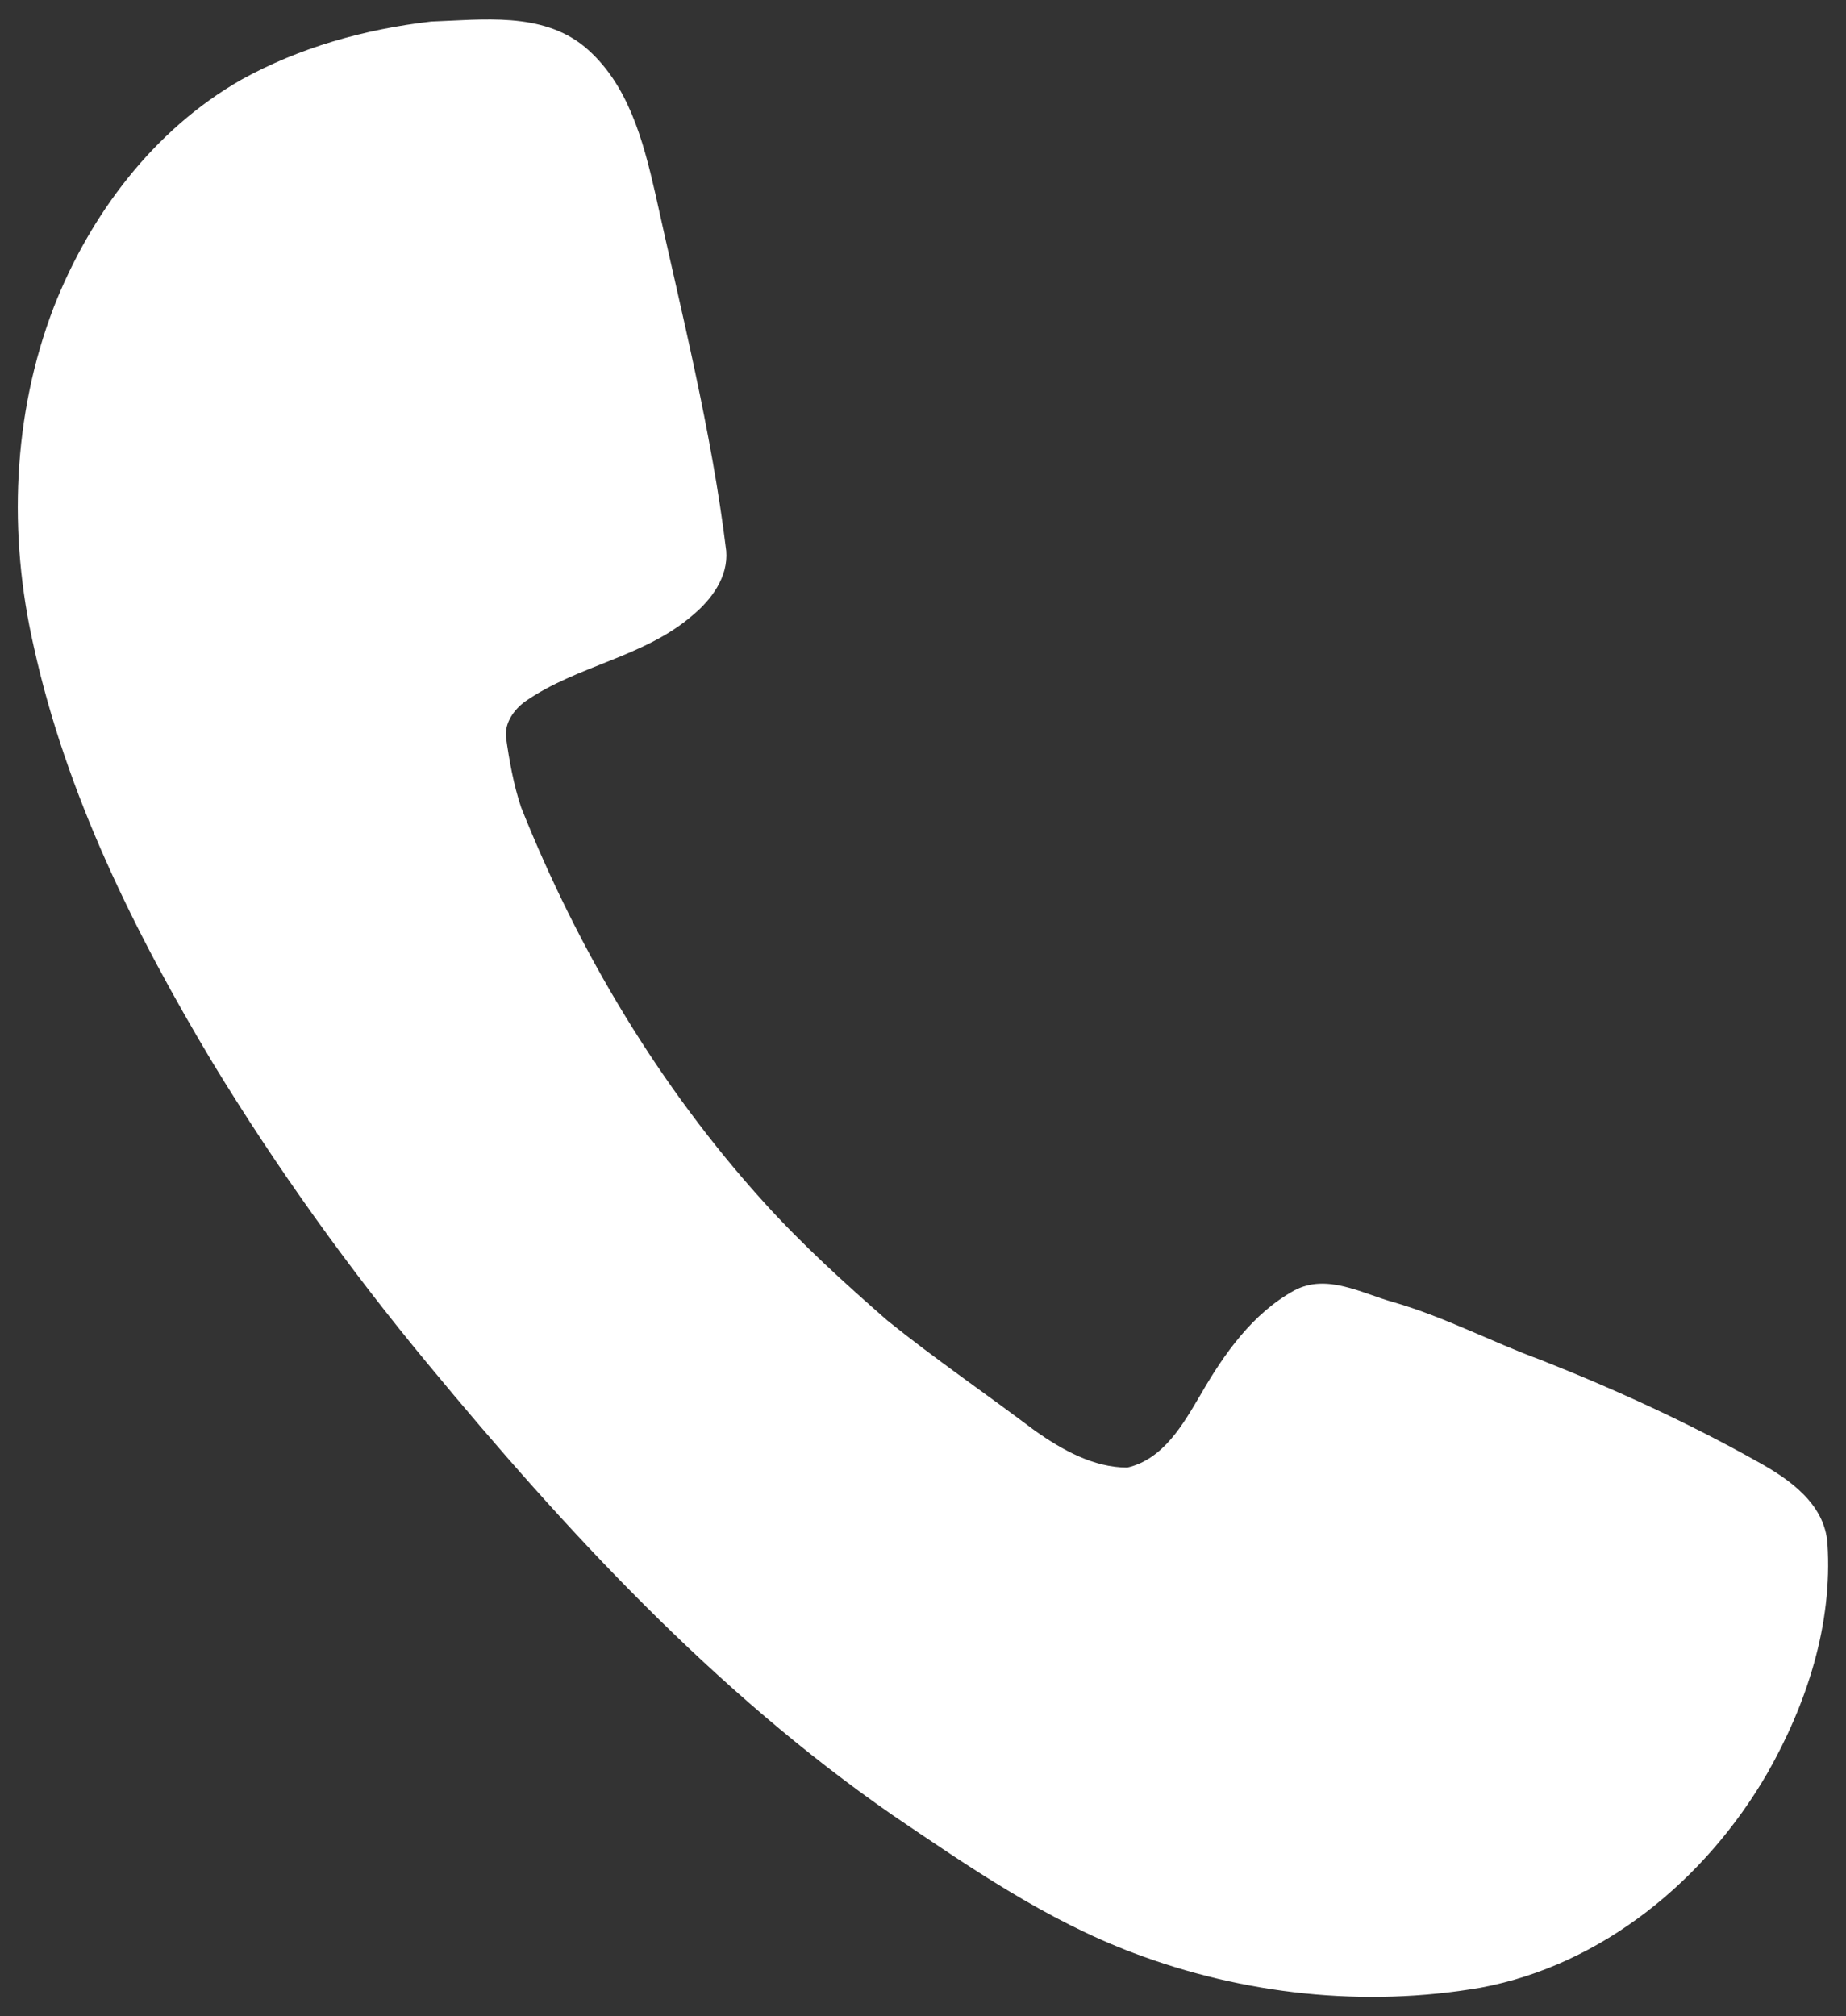 <?xml version="1.0" encoding="UTF-8"?> <svg xmlns="http://www.w3.org/2000/svg" xmlns:xlink="http://www.w3.org/1999/xlink" version="1.1" id="Layer_1" x="0px" y="0px" viewBox="0 0 306.78 335.06" style="enable-background:new 0 0 306.78 335.06;" xml:space="preserve"><rect x="0" y="0" width="306.78" height="335.06" fill="#333333" stroke="none"/> <style type="text/css"> .st0{fill:#FFFFFF;} </style> <g> <path class="st0" d="M71.65,3.58c8.52-0.3,18.38-1.65,25.49,4.18c7.22,6.02,9.74,15.56,11.75,24.34 c4.33,19.74,9.35,39.37,11.8,59.45c0.35,4.33-2.45,8.1-5.62,10.72c-8.03,6.96-19.16,8.29-27.77,14.28 c-1.87,1.34-3.45,3.55-3.21,5.95c0.55,3.93,1.25,7.87,2.51,11.65c9.57,24,23.05,46.55,40.43,65.72c6.33,7,13.33,13.34,20.42,19.55 c7.98,6.44,16.45,12.22,24.63,18.39c4.48,3.14,9.66,6.06,15.26,6.06c6.02-1.39,9.29-7.22,12.19-12.14 c3.89-6.74,8.62-13.49,15.6-17.31c5.4-2.85,11.2,0.52,16.48,1.98c8.46,2.44,16.25,6.58,24.49,9.6 c12.32,4.87,24.39,10.39,35.95,16.87c5.29,2.91,11.2,7.01,11.65,13.64c0.88,13.4-3.44,26.67-10.03,38.21 c-10.19,17.58-27.33,31.81-47.62,35.58c-19.28,3.33-39.41,1.14-57.68-5.77c-14.49-5.44-27.32-14.29-40.05-22.92 c-29.62-20.56-54.29-47.24-77.16-74.89c-13.12-15.83-25.14-32.57-35.83-50.14c-12.92-21.55-24.29-44.47-29.72-69.14 c-4.27-18.6-3.55-38.5,3.33-56.4c6.03-15.4,16.61-29.47,31.12-37.77C49.76,7.88,60.66,4.84,71.65,3.58z"></path> </g> </svg> 
